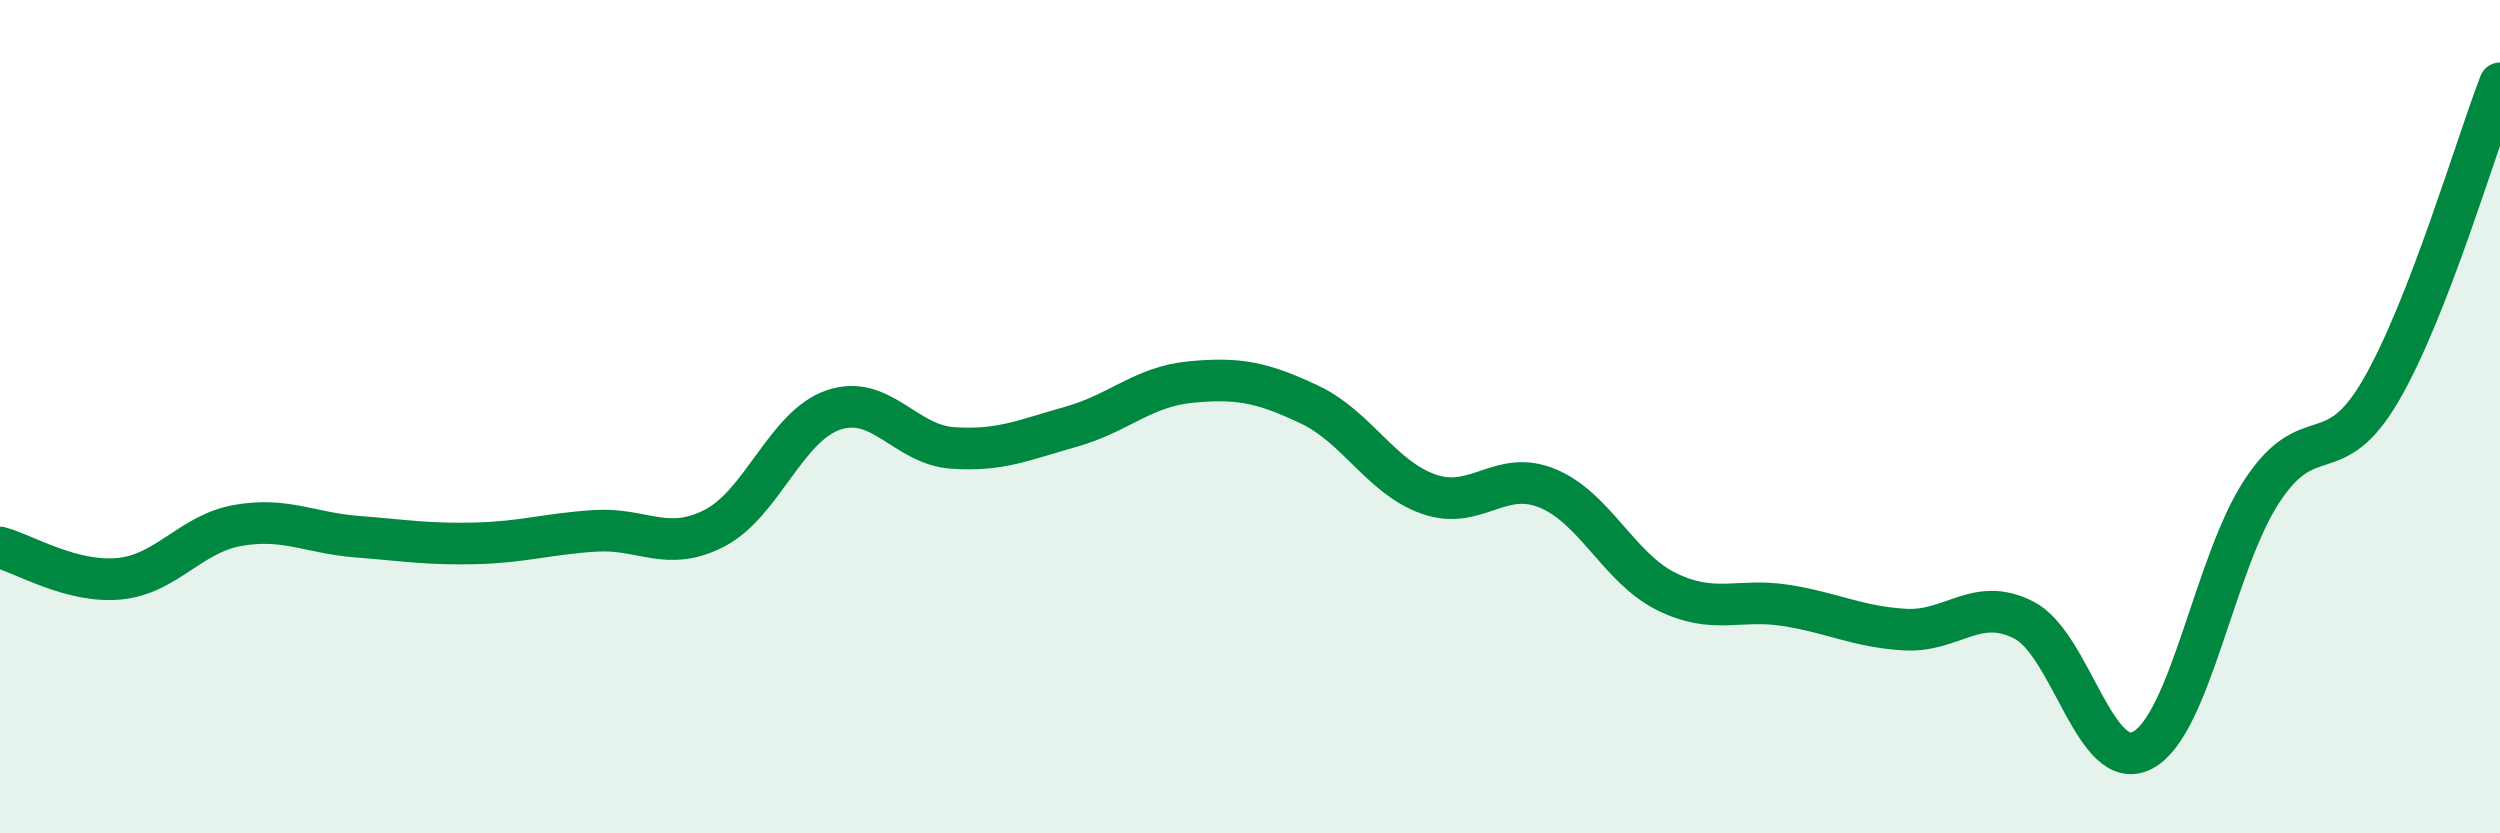 
    <svg width="60" height="20" viewBox="0 0 60 20" xmlns="http://www.w3.org/2000/svg">
      <path
        d="M 0,13.14 C 0.57,13.29 1.72,14 2.86,13.89 C 4,13.78 4.57,12.81 5.71,12.61 C 6.85,12.41 7.43,12.79 8.57,12.88 C 9.71,12.97 10.29,13.07 11.43,13.04 C 12.57,13.01 13.15,12.81 14.29,12.74 C 15.43,12.67 16,13.26 17.14,12.68 C 18.28,12.1 18.86,10.23 20,9.84 C 21.14,9.45 21.72,10.67 22.86,10.75 C 24,10.83 24.57,10.56 25.71,10.24 C 26.85,9.92 27.43,9.28 28.57,9.17 C 29.71,9.06 30.29,9.17 31.43,9.71 C 32.57,10.25 33.15,11.46 34.29,11.86 C 35.43,12.26 36,11.25 37.14,11.72 C 38.28,12.19 38.86,13.64 40,14.2 C 41.14,14.76 41.72,14.35 42.86,14.53 C 44,14.71 44.57,15.04 45.71,15.11 C 46.85,15.18 47.43,14.3 48.57,14.88 C 49.71,15.46 50.29,18.62 51.43,18 C 52.57,17.38 53.15,13.51 54.29,11.78 C 55.43,10.05 56,11.33 57.14,9.37 C 58.28,7.41 59.43,3.47 60,2L60 20L0 20Z"
        fill="#008740"
        opacity="0.1"
        stroke-linecap="round"
        stroke-linejoin="round"
      />
      <path
        d="M 0,13.14 C 0.57,13.29 1.72,14 2.86,13.89 C 4,13.78 4.57,12.81 5.71,12.61 C 6.85,12.41 7.43,12.79 8.57,12.88 C 9.71,12.97 10.29,13.07 11.43,13.04 C 12.57,13.01 13.15,12.81 14.29,12.74 C 15.43,12.67 16,13.26 17.14,12.68 C 18.28,12.1 18.86,10.23 20,9.84 C 21.14,9.45 21.72,10.67 22.86,10.75 C 24,10.83 24.57,10.56 25.71,10.24 C 26.85,9.92 27.43,9.28 28.57,9.17 C 29.71,9.06 30.29,9.17 31.43,9.71 C 32.57,10.25 33.15,11.46 34.29,11.86 C 35.43,12.26 36,11.25 37.14,11.72 C 38.28,12.19 38.86,13.64 40,14.2 C 41.14,14.76 41.72,14.35 42.86,14.53 C 44,14.71 44.57,15.04 45.71,15.11 C 46.85,15.18 47.43,14.3 48.57,14.88 C 49.71,15.46 50.29,18.62 51.43,18 C 52.57,17.38 53.15,13.51 54.29,11.78 C 55.43,10.05 56,11.33 57.14,9.37 C 58.28,7.41 59.43,3.47 60,2"
        stroke="#008740"
        stroke-width="1"
        fill="none"
        stroke-linecap="round"
        stroke-linejoin="round"
      />
    </svg>
  